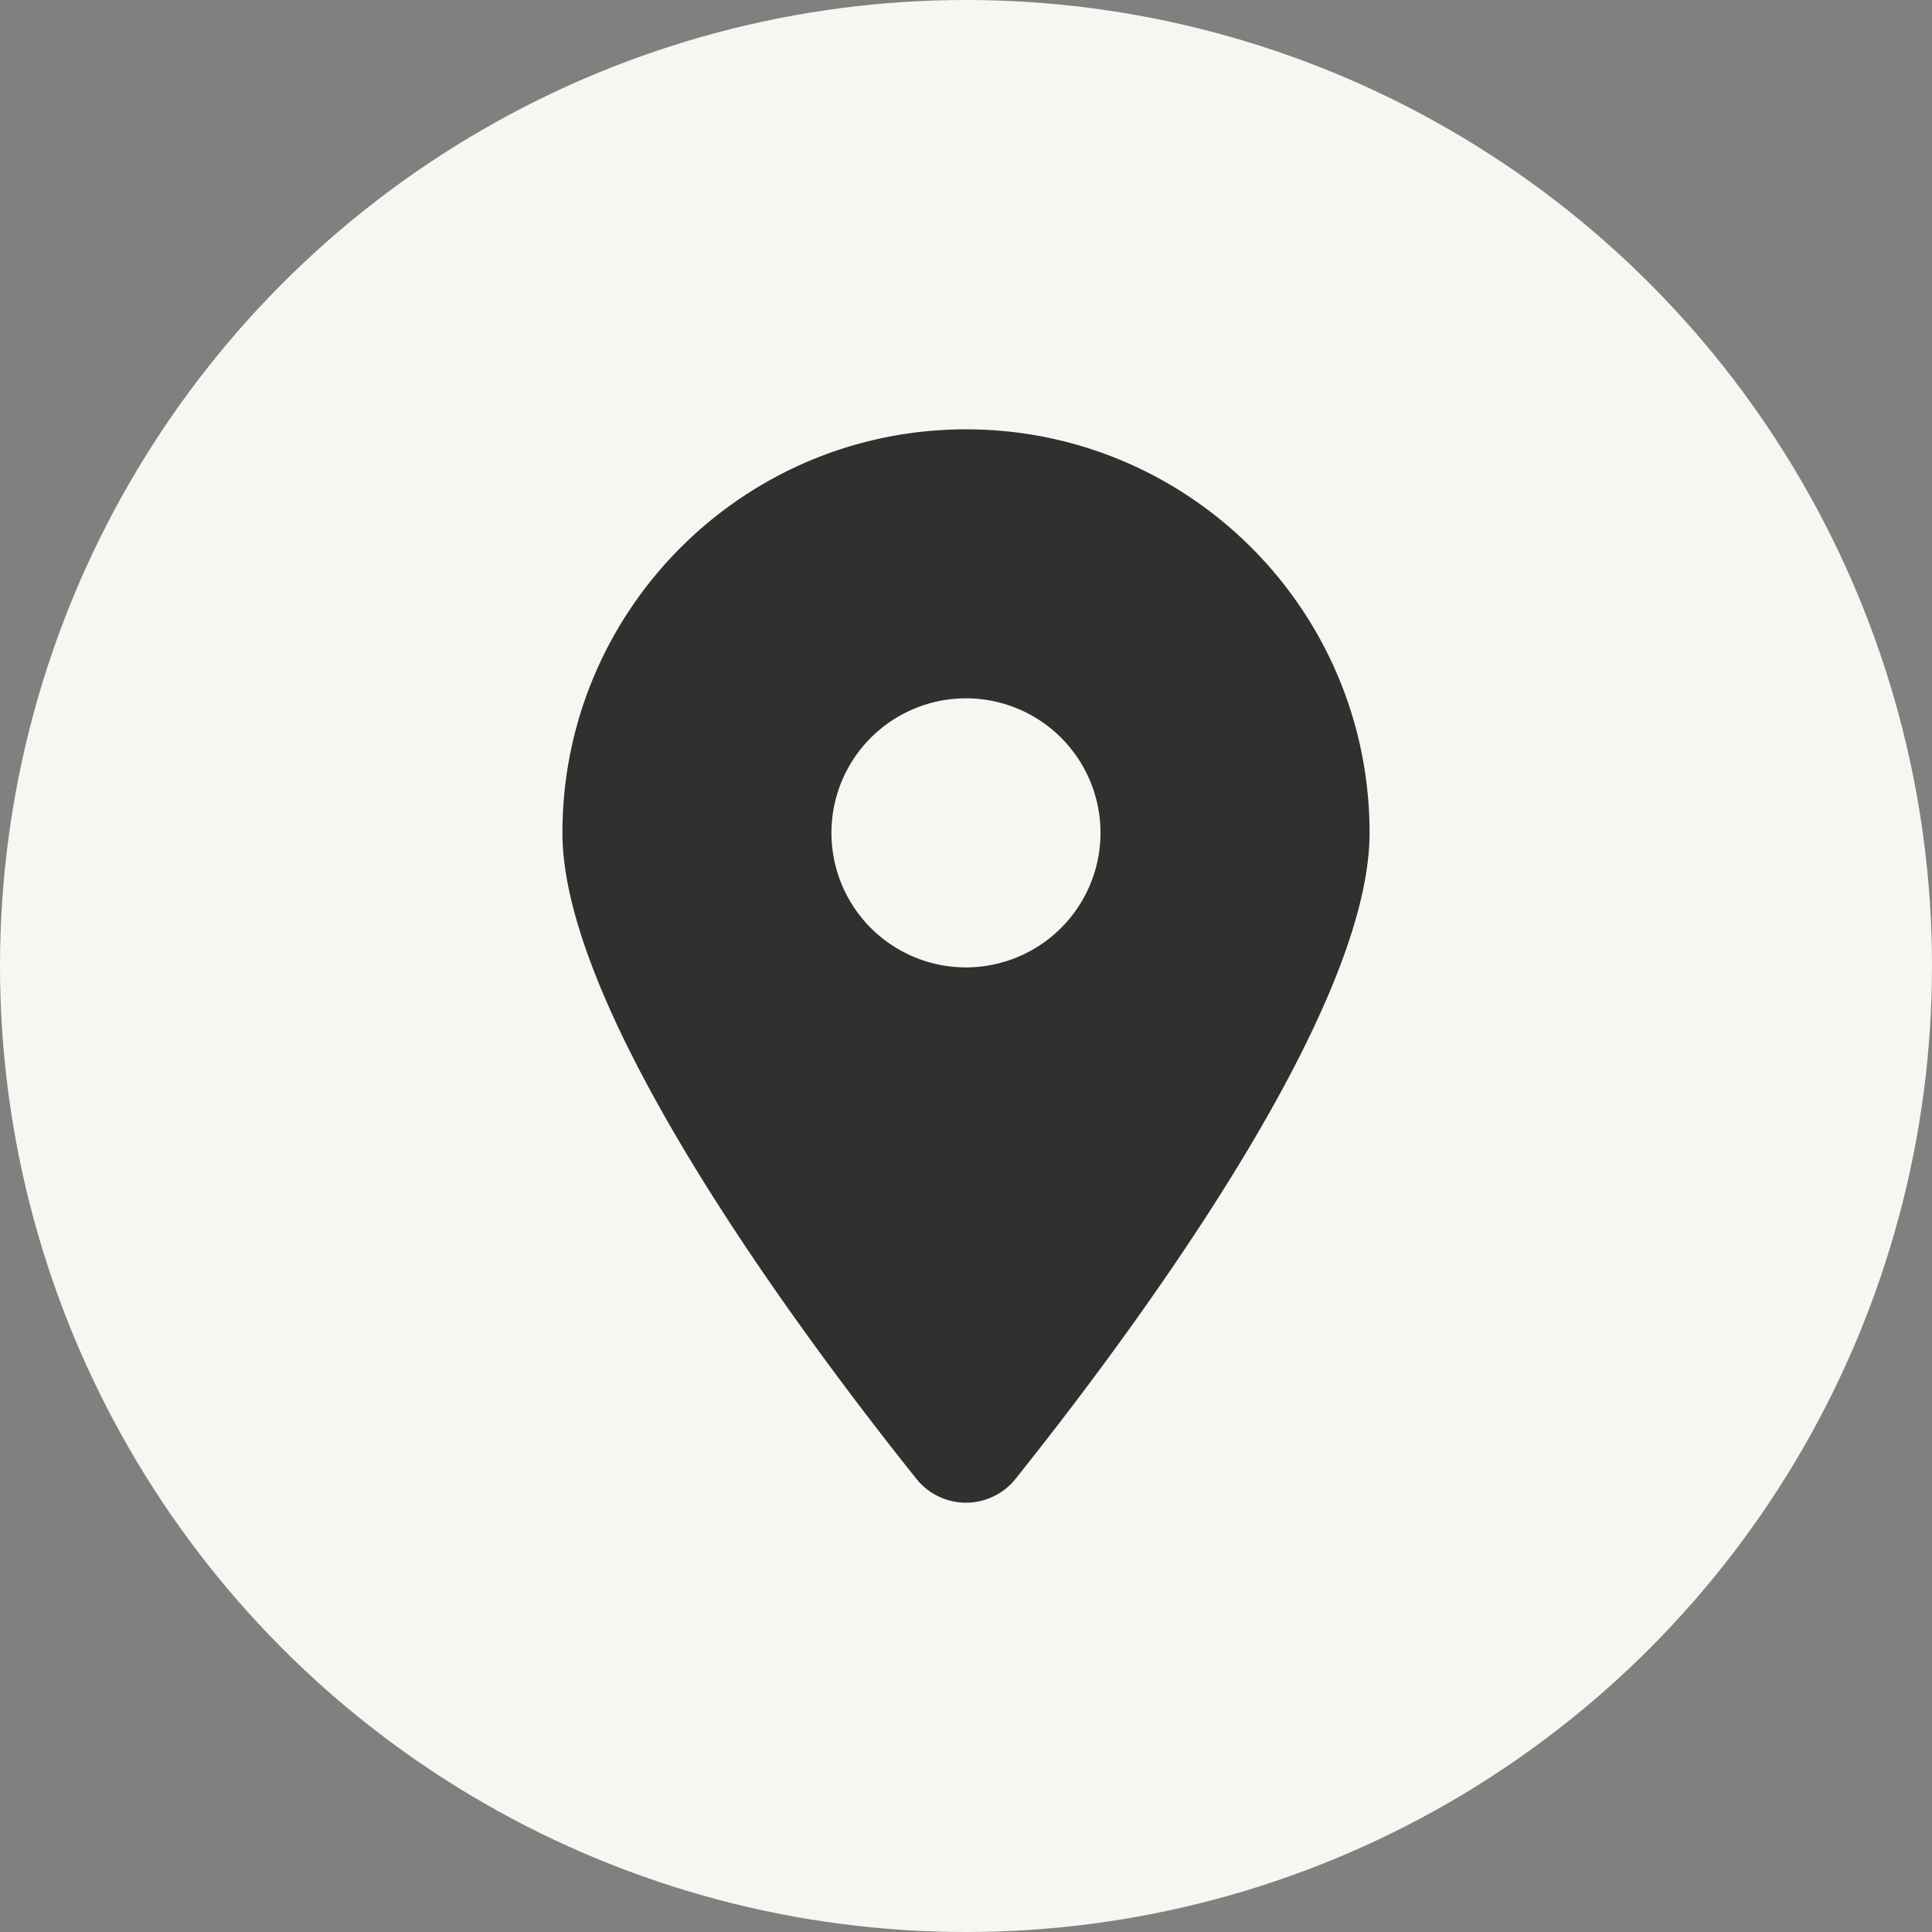 <?xml version="1.0" encoding="UTF-8" standalone="no"?><svg xmlns="http://www.w3.org/2000/svg" xmlns:xlink="http://www.w3.org/1999/xlink" fill="#000000" height="900" preserveAspectRatio="xMidYMid meet" version="1" viewBox="50.0 50.0 900.0 900.0" width="900" zoomAndPan="magnify"><rect x="50.0" y="50.0" width="900.0" height="900.0" fill="#808080" stroke="none"/><g data-name="Layer 3" id="change1_1"><circle cx="500" cy="500" fill="#f8f6f1" r="450"/></g><g data-name="Layer 2" id="change2_1"><path d="M523.2,738.76C573.43,675.91,688,523.56,688,438c0-103.79-84.21-188-188-188S312,334.2,312,438c0,85.57,114.56,237.92,164.79,300.77a29.56,29.56,0,0,0,46.4,0ZM500,500.65A62.67,62.67,0,1,1,562.66,438,62.72,62.72,0,0,1,500,500.65Z" fill="#303030"/></g></svg>